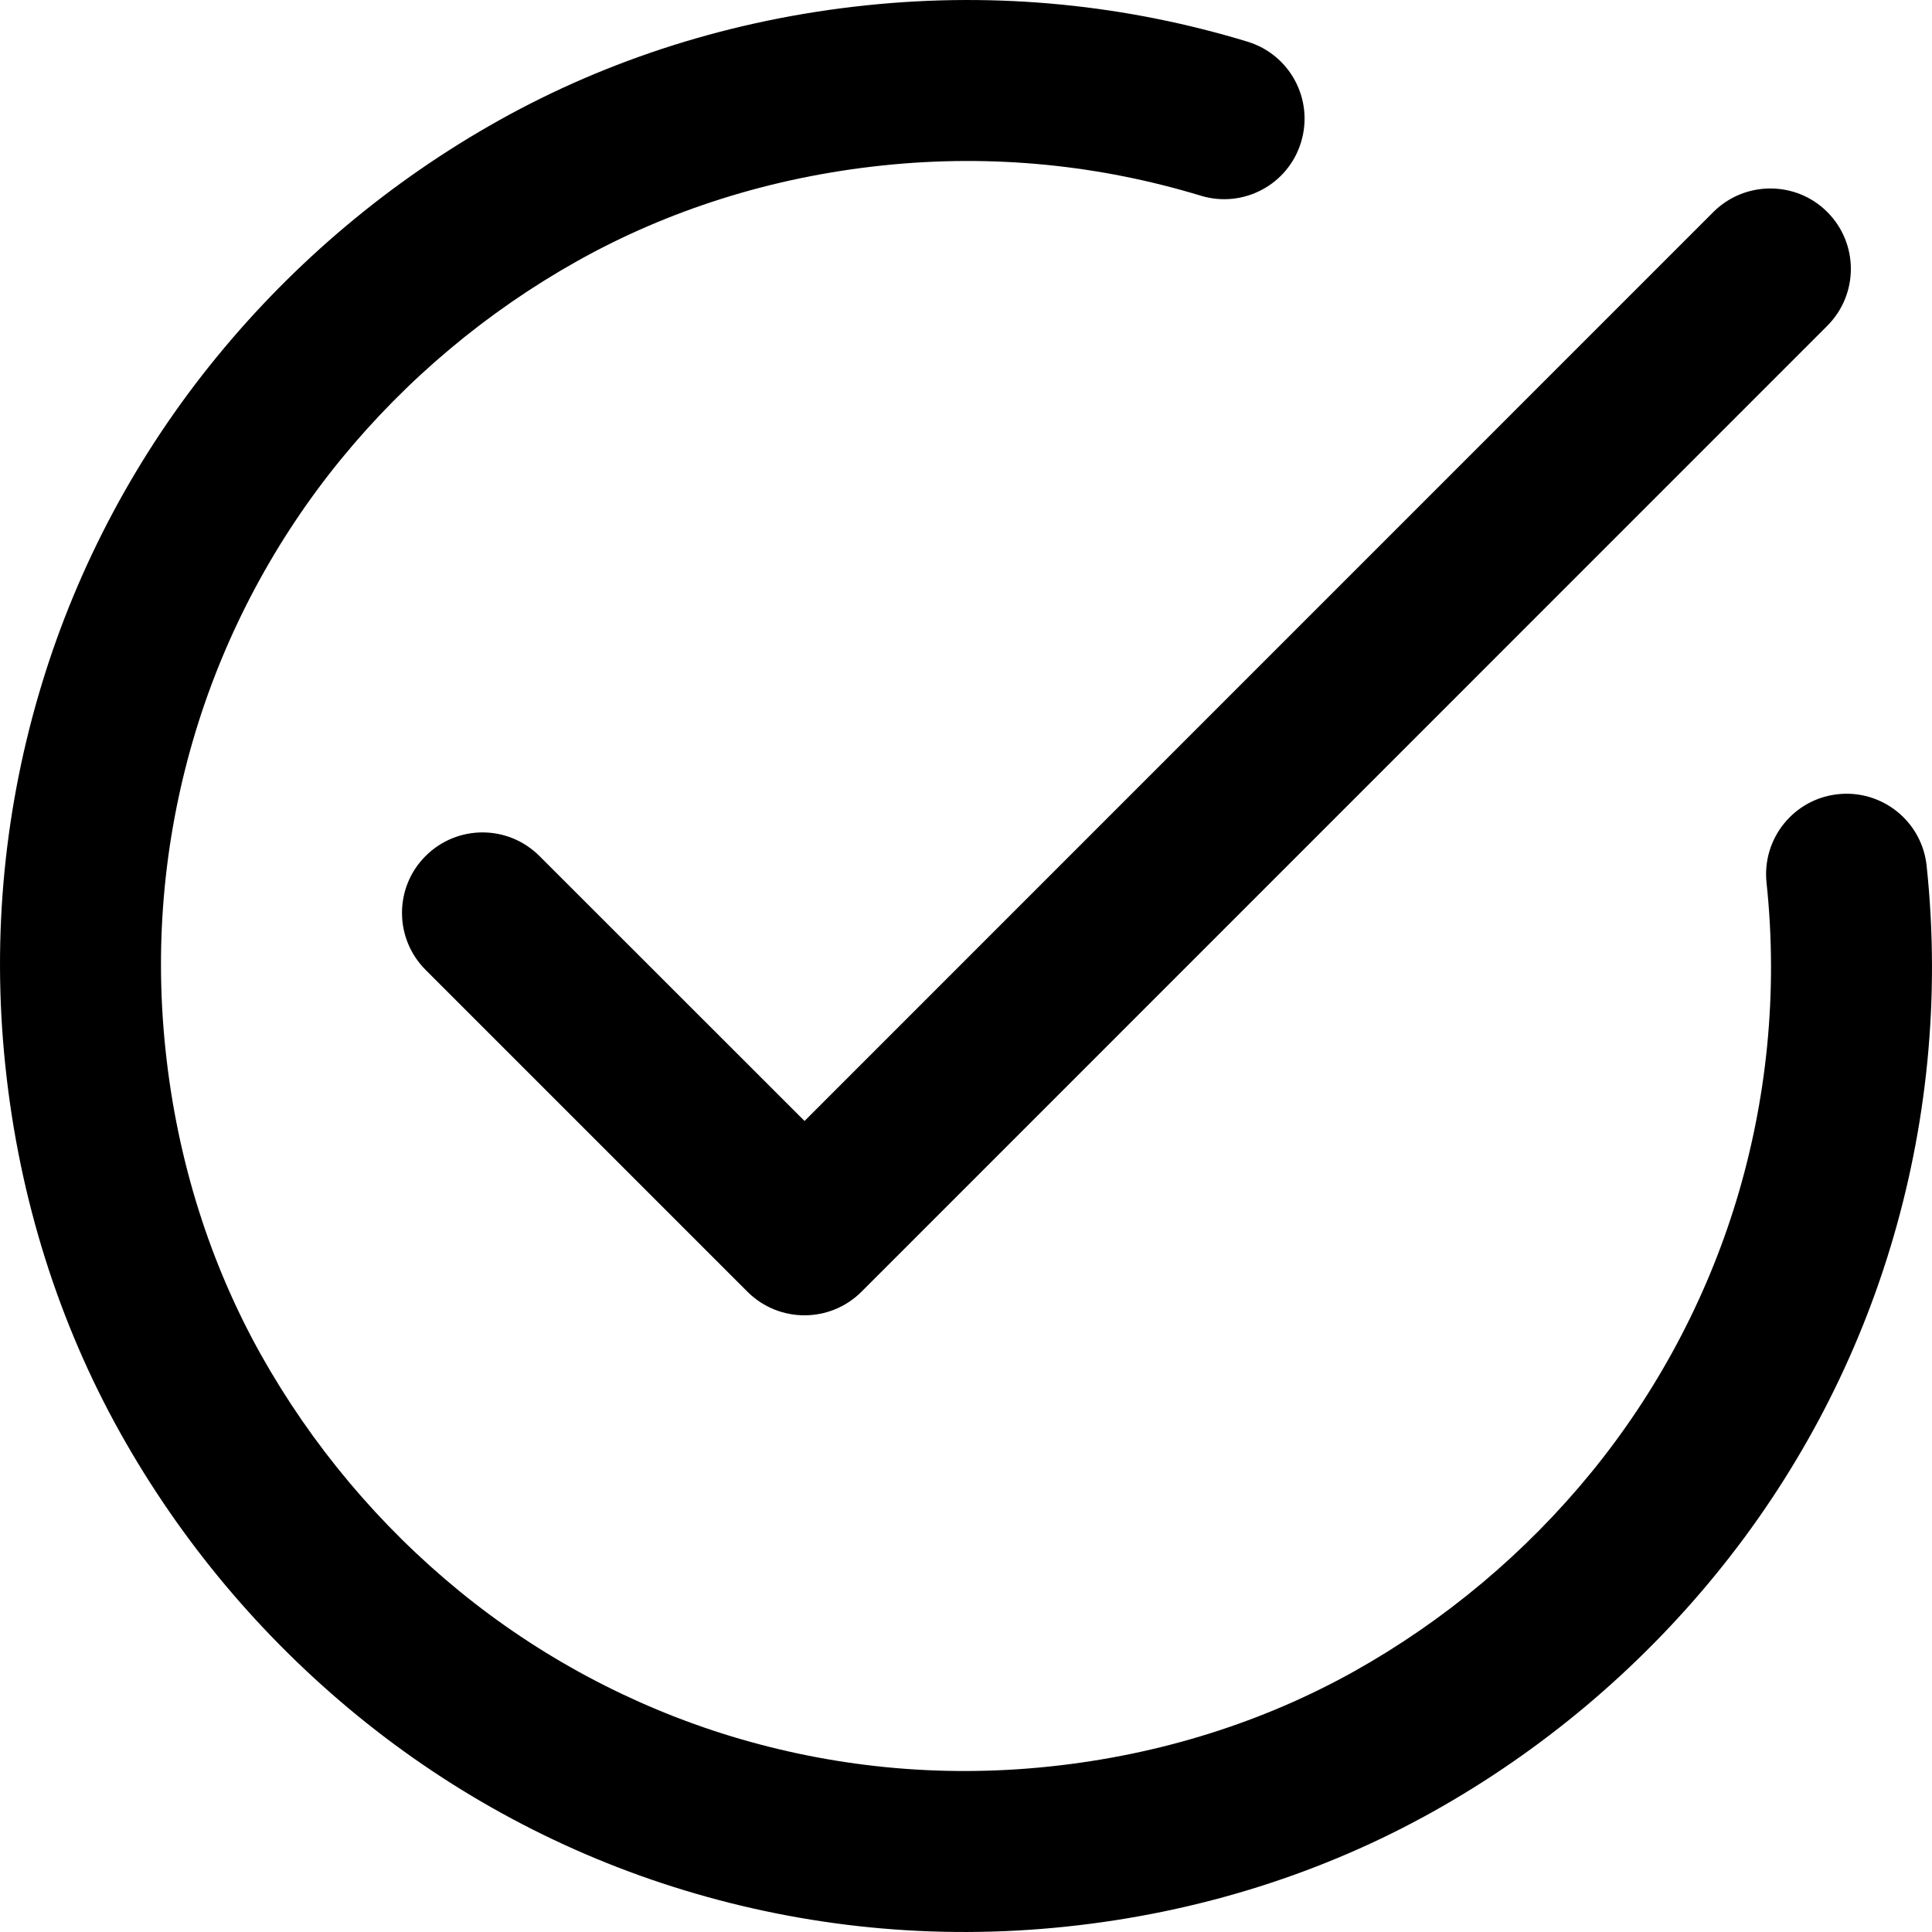 <svg preserveAspectRatio="none" width="100%" height="100%" overflow="visible" style="display: block;" viewBox="0 0 14 14" fill="none" xmlns="http://www.w3.org/2000/svg">
<path id="Vector" fill-rule="evenodd" clip-rule="evenodd" d="M6.396 1.199C7.203 1.114 7.98 1.199 8.701 1.418C9.009 1.512 9.335 1.338 9.428 1.03C9.522 0.721 9.348 0.396 9.04 0.302C8.175 0.039 7.241 -0.063 6.274 0.039C5.311 0.14 4.41 0.428 3.616 0.872C2.829 1.312 2.134 1.897 1.567 2.591C0.998 3.287 0.565 4.093 0.302 4.96C0.039 5.825 -0.063 6.759 0.039 7.726C0.14 8.689 0.428 9.59 0.872 10.384C1.312 11.171 1.897 11.866 2.591 12.433C3.287 13.002 4.093 13.435 4.96 13.698C5.825 13.961 6.759 14.063 7.726 13.961C8.689 13.86 9.59 13.572 10.384 13.128C11.171 12.688 11.866 12.103 12.433 11.409C13.002 10.713 13.435 9.907 13.698 9.04C13.961 8.175 14.063 7.233 13.961 6.273C13.927 5.953 13.64 5.721 13.319 5.755C12.999 5.789 12.767 6.076 12.801 6.397C12.886 7.195 12.801 7.98 12.582 8.701C12.363 9.42 12.003 10.092 11.53 10.671C11.055 11.252 10.473 11.741 9.815 12.11C9.162 12.475 8.414 12.716 7.604 12.801C6.797 12.886 6.02 12.801 5.299 12.582C4.58 12.363 3.908 12.003 3.329 11.53C2.748 11.055 2.259 10.473 1.89 9.815C1.525 9.162 1.284 8.414 1.199 7.604C1.114 6.797 1.199 6.02 1.418 5.299C1.637 4.58 1.997 3.908 2.47 3.329C2.945 2.748 3.527 2.259 4.186 1.89C4.838 1.525 5.586 1.284 6.396 1.199ZM13.241 2.361C13.469 2.133 13.469 1.764 13.241 1.536C13.014 1.309 12.644 1.309 12.416 1.536L5.83 8.123L3.909 6.203C3.681 5.975 3.312 5.975 3.084 6.203C2.856 6.43 2.856 6.8 3.084 7.028L5.417 9.361C5.645 9.588 6.014 9.588 6.242 9.361L13.241 2.361Z" fill="black"/>
</svg>
